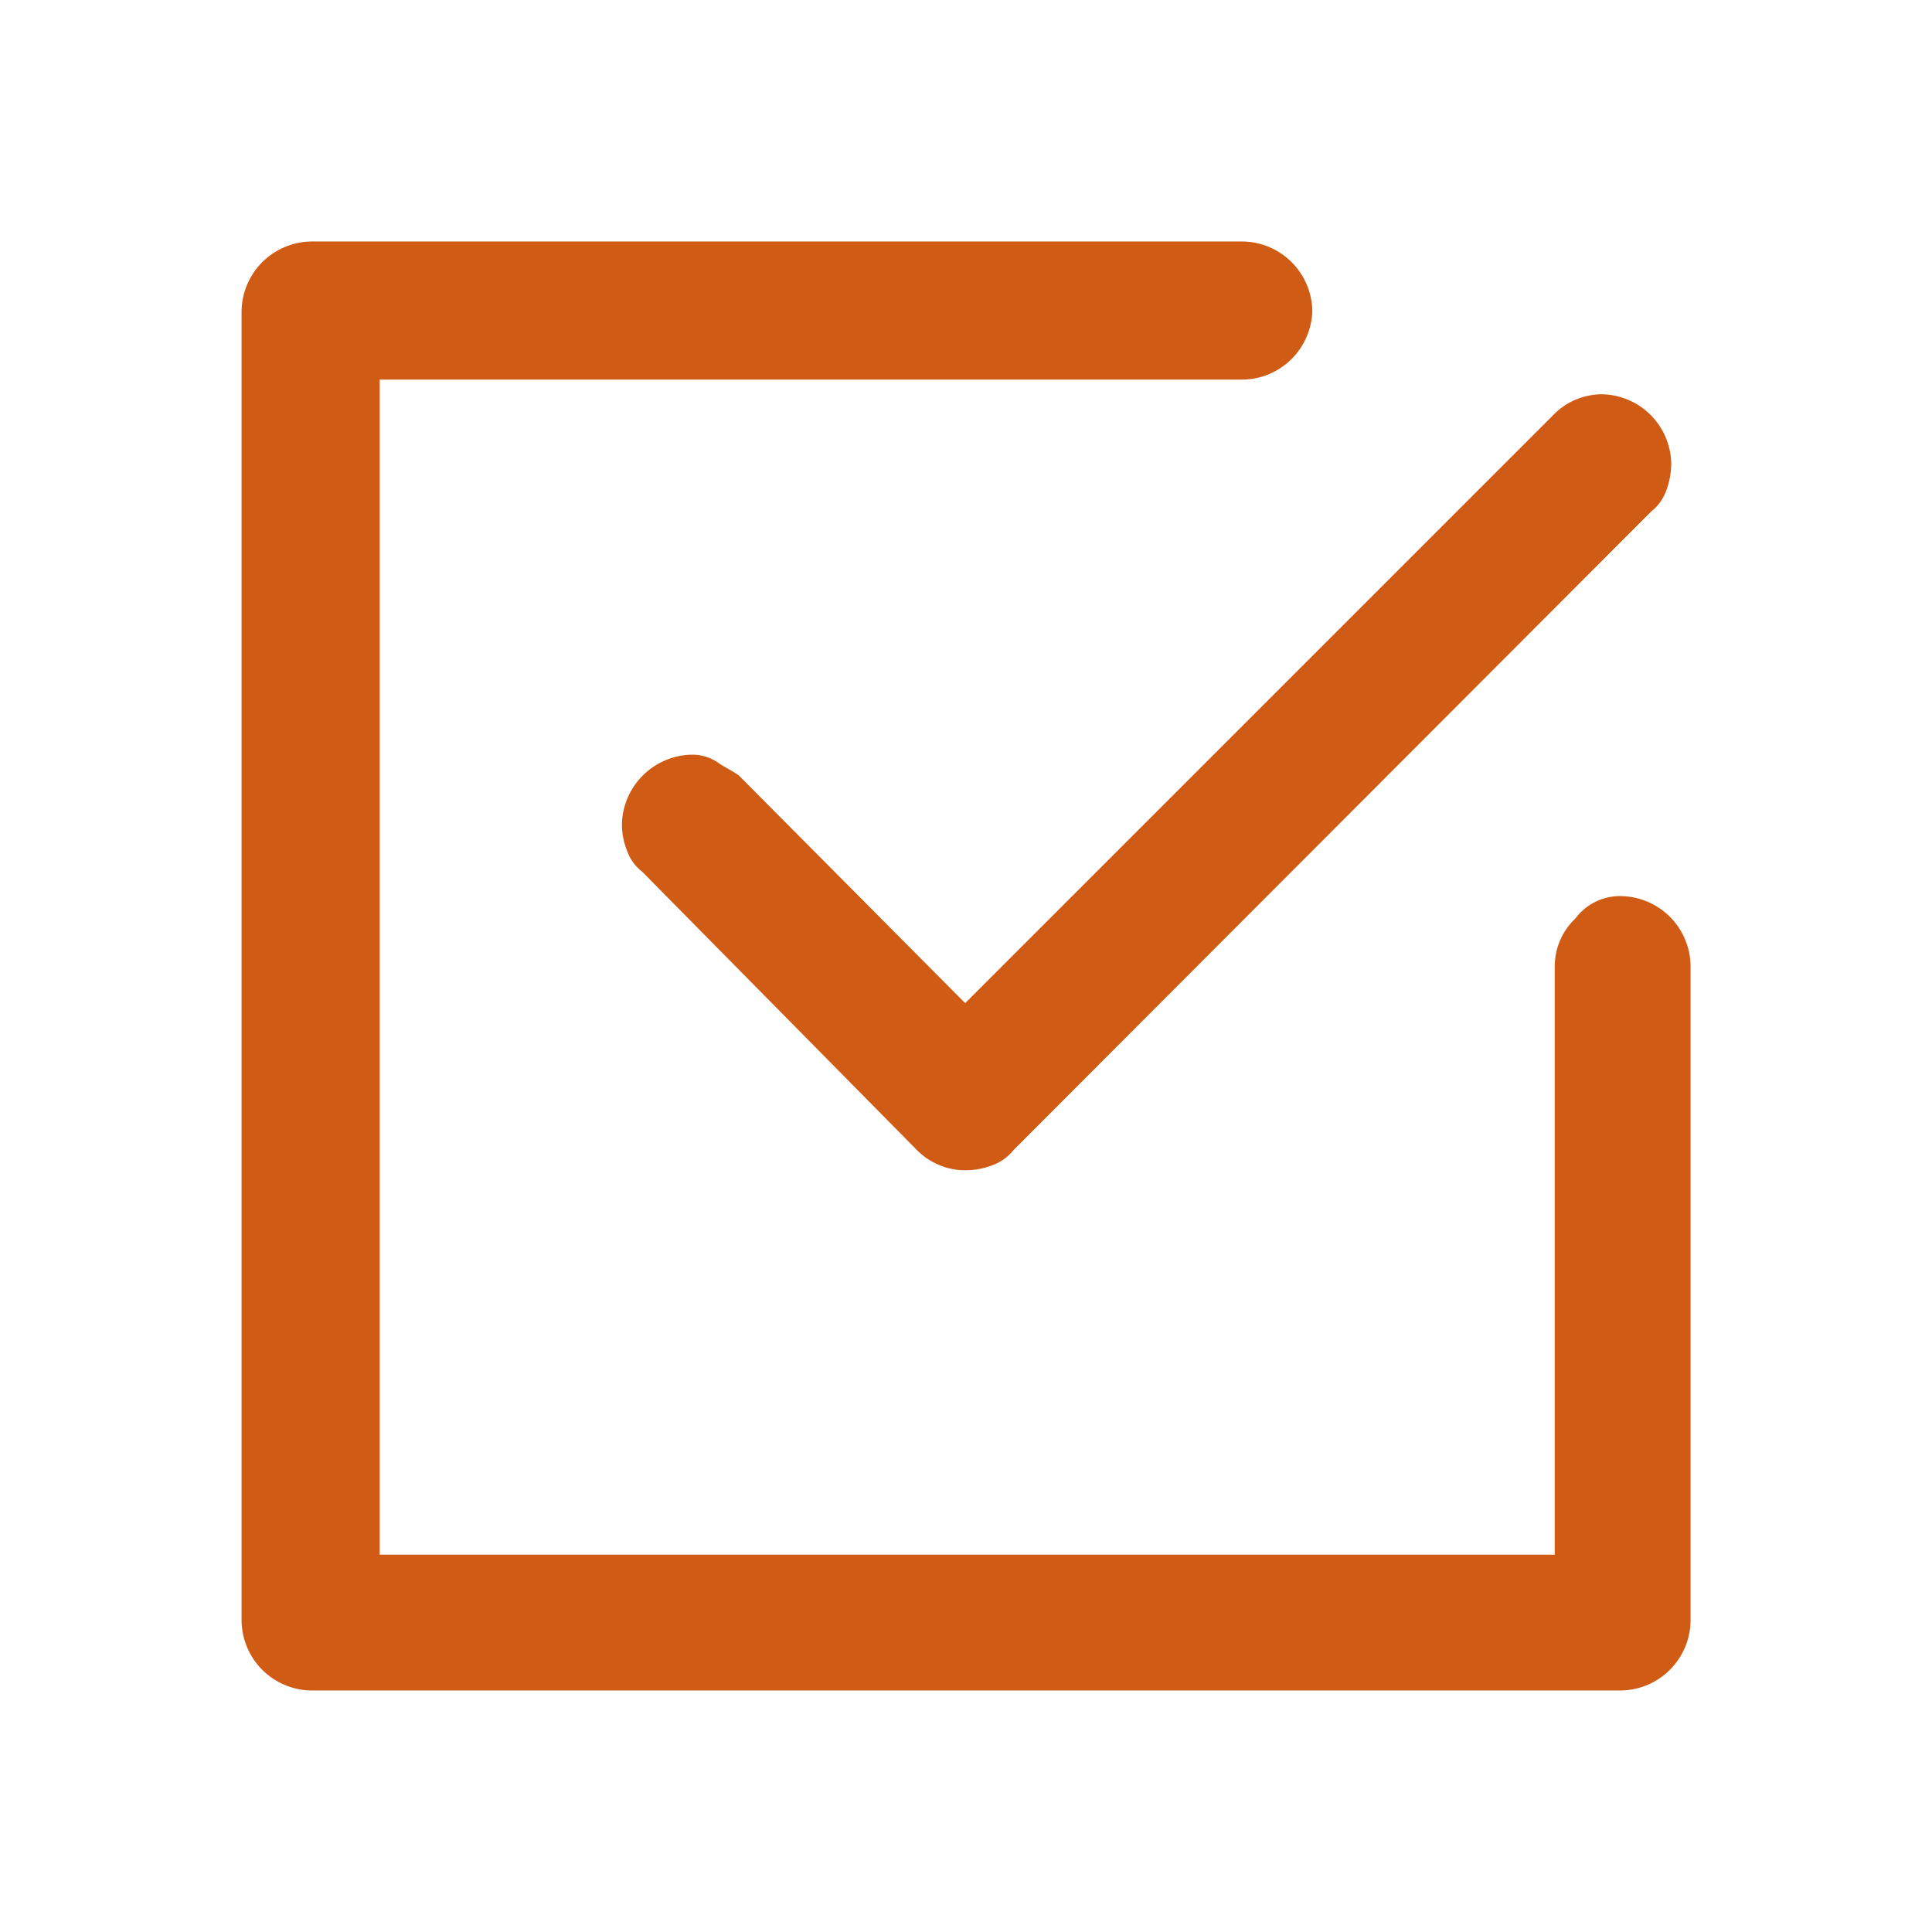 <?xml version="1.0" encoding="UTF-8"?>
<svg width="1200pt" height="1200pt" version="1.1" viewBox="0 0 1200 1200" xmlns="http://www.w3.org/2000/svg">
 <path d="m1007.1 556.59c11.297 0.238 22.066 4.824 30.066 12.809 7.996 7.981 12.609 18.738 12.871 30.035v407.62c-0.238 11.312-4.84 22.094-12.84 30.098-8.004 8-18.785 12.602-30.098 12.84h-814.12c-11.312-0.238-22.094-4.84-30.098-12.84-8-8.004-12.602-18.785-12.84-30.098v-814.12c0.238-11.312 4.84-22.094 12.84-30.098 8.004-8 18.785-12.602 30.098-12.84h579.19c11.312 0.238 22.094 4.84 30.098 12.84 8 8.004 12.602 18.785 12.84 30.098-0.262 11.297-4.875 22.055-12.871 30.035-8 7.984-18.77 12.57-30.066 12.809h-536.34v729.84h729.84v-365.06c-0.086-11.379 4.57-22.281 12.844-30.094 6.707-9 17.371-14.176 28.594-13.875zm-407.62 66.469 365.62-365.62c3.961-4.055 8.715-7.246 13.969-9.375 5.086-2.09 10.531-3.172 16.031-3.188 11.312 0.238 22.094 4.84 30.098 12.84 8 8.004 12.602 18.785 12.84 30.098-0.02 5.863-1.102 11.676-3.188 17.156-1.871 5.07-5.117 9.516-9.375 12.844l-395.91 396.47c-3.391 4.234-7.859 7.473-12.938 9.375-5.461 2.152-11.285 3.234-17.156 3.188-5.504 0.047-10.961-1.035-16.031-3.188-5.246-2.141-10-5.328-13.969-9.375l-170.53-172.78c-4.297-3.289-7.551-7.75-9.375-12.844-2.227-5.441-3.344-11.277-3.281-17.156 0.371-11.203 4.984-21.848 12.902-29.781 7.918-7.938 18.551-12.57 29.754-12.969 5.688-0.227 11.309 1.277 16.125 4.312 4.219 3.188 9.375 5.344 13.875 8.625z" fill="#d05b14"/>
</svg>
